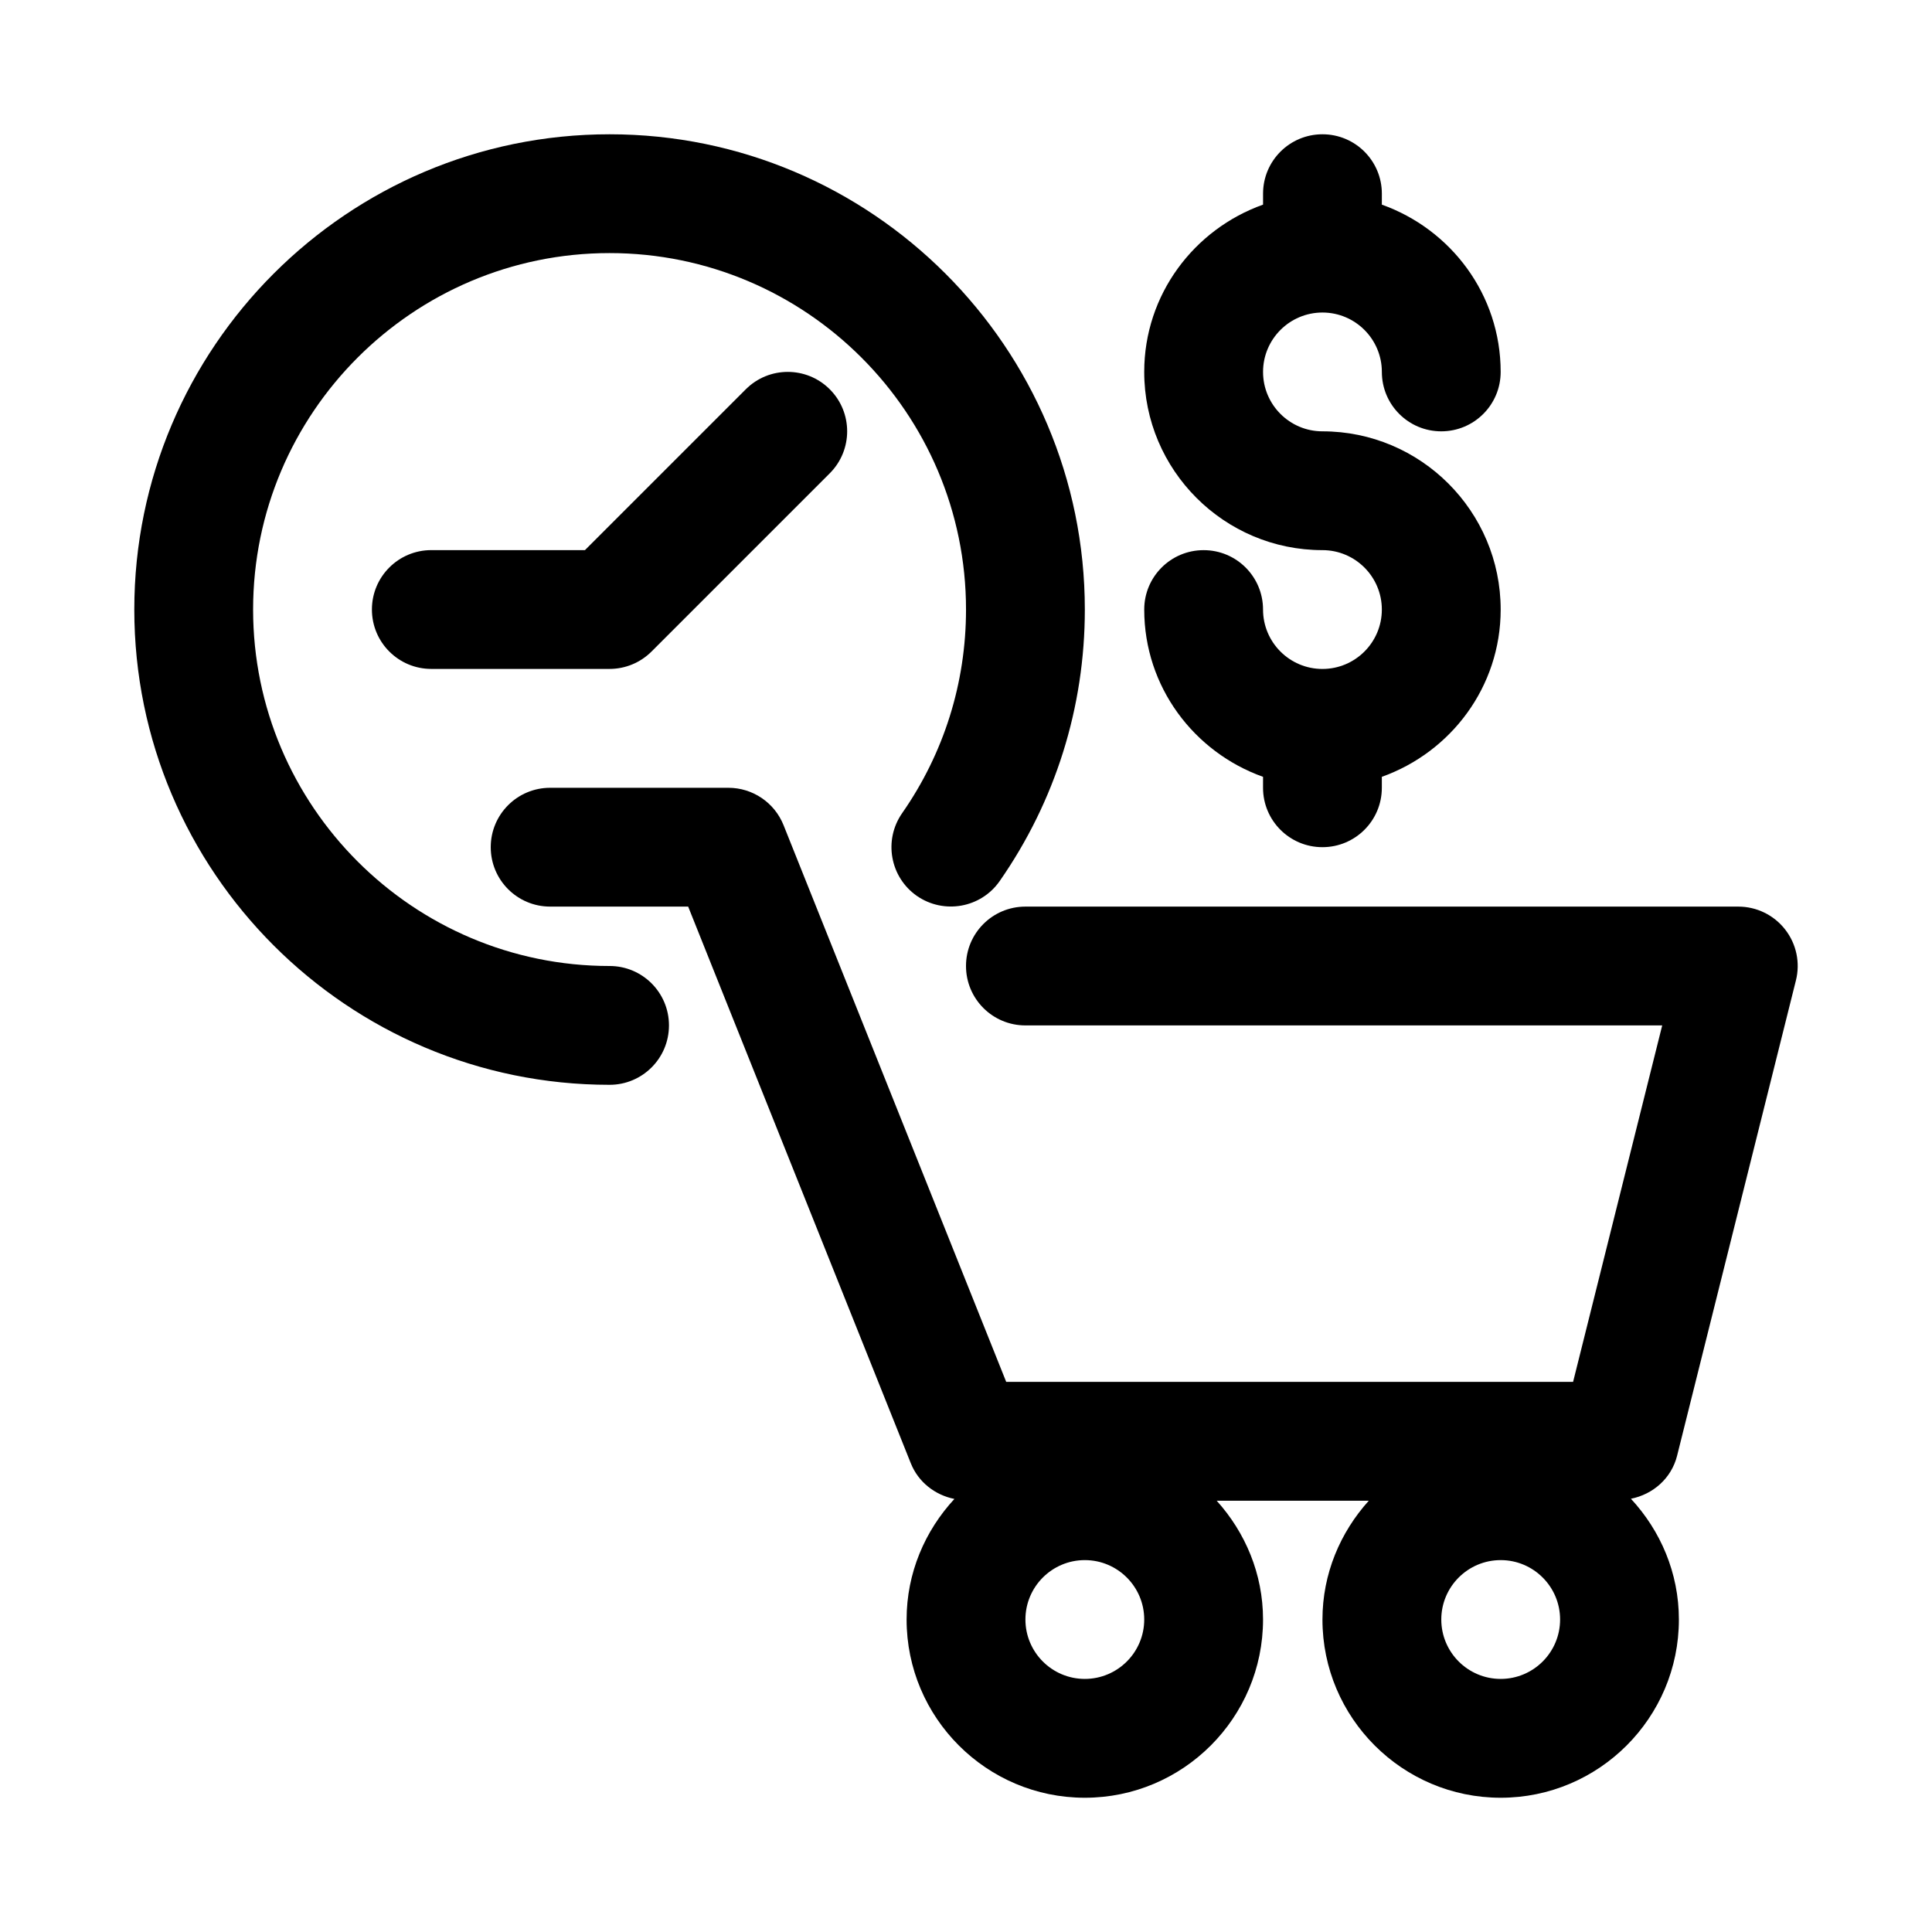 <?xml version="1.0" encoding="UTF-8"?>
<!-- Uploaded to: SVG Repo, www.svgrepo.com, Generator: SVG Repo Mixer Tools -->
<svg fill="#000000" width="800px" height="800px" version="1.1" viewBox="144 144 512 512" xmlns="http://www.w3.org/2000/svg">
 <g>
  <path d="m588.45 529.77 31.488-125.95c1.184-4.703 0.121-9.688-2.859-13.5-2.981-3.828-7.562-6.059-12.406-6.059h-188.93c-8.703 0-15.742 7.043-15.742 15.742 0 8.703 7.043 15.742 15.742 15.742h168.76l-23.617 94.465h-150.23l-59.008-147.54c-2.398-5.977-8.18-9.898-14.621-9.898h-47.234c-8.703 0-15.742 7.043-15.742 15.742 0 8.703 7.043 15.742 15.742 15.742h36.578l59.008 147.54c2.004 4.996 6.41 8.398 11.547 9.438-7.793 8.43-12.668 19.602-12.668 31.957 0 26.047 21.188 47.23 47.23 47.23 26.047 0 47.23-21.188 47.23-47.23 0-12.141-4.731-23.113-12.285-31.488h40.312c-7.547 8.375-12.281 19.348-12.281 31.488 0 26.047 21.188 47.23 47.23 47.23 26.047 0 47.23-21.188 47.23-47.23 0-12.379-4.891-23.57-12.711-32.004 5.875-1.176 10.742-5.43 12.238-11.414zm-156.96 59.16c-8.688 0-15.742-7.059-15.742-15.742 0-8.688 7.059-15.742 15.742-15.742 8.688 0 15.742 7.059 15.742 15.742 0 8.688-7.059 15.742-15.742 15.742zm110.21 0c-8.688 0-15.742-7.059-15.742-15.742 0-8.688 7.059-15.742 15.742-15.742 8.688 0 15.742 7.059 15.742 15.742 0 8.688-7.055 15.742-15.742 15.742z"/>
  <path d="m494.46 321.28c-8.688 0-15.742-7.059-15.742-15.742 0-8.703-7.043-15.742-15.742-15.742-8.703 0-15.742 7.043-15.742 15.742 0 20.496 13.203 37.809 31.488 44.332l-0.004 2.898c0 8.703 7.043 15.742 15.742 15.742 8.703 0 15.742-7.043 15.742-15.742v-2.902c18.289-6.519 31.492-23.832 31.492-44.328 0-26.047-21.188-47.23-47.23-47.23-8.688 0-15.742-7.059-15.742-15.742 0-8.688 7.059-15.742 15.742-15.742 8.688 0 15.742 7.059 15.742 15.742 0 8.703 7.043 15.742 15.742 15.742 8.703 0 15.742-7.043 15.742-15.742 0-20.496-13.203-37.812-31.488-44.332l0.004-2.906c0-8.703-7.043-15.742-15.742-15.742-8.703 0-15.742 7.043-15.742 15.742v2.902c-18.289 6.519-31.492 23.832-31.492 44.332 0 26.047 21.188 47.23 47.23 47.23 8.688 0 15.742 7.059 15.742 15.742 0.004 8.691-7.055 15.746-15.742 15.746z"/>
  <path d="m305.54 400c-52.09 0-94.465-42.375-94.465-94.465s42.375-94.465 94.465-94.465 94.465 42.375 94.465 94.465c0 19.434-5.859 38.098-16.93 53.965-4.965 7.133-3.231 16.941 3.906 21.926 7.148 4.934 16.941 3.215 21.926-3.906 14.773-21.188 22.586-46.078 22.586-71.984 0-69.449-56.504-125.95-125.95-125.95-69.449 0-125.95 56.504-125.95 125.95 0 69.449 56.504 125.95 125.95 125.95 8.703 0 15.742-7.043 15.742-15.742 0-8.707-7.039-15.746-15.742-15.746z"/>
  <path d="m341.64 247.17-42.621 42.617h-40.715c-8.703 0-15.742 7.043-15.742 15.742 0 8.703 7.043 15.742 15.742 15.742h47.23c4.184 0 8.18-1.66 11.133-4.613l47.23-47.23c6.148-6.148 6.148-16.113 0-22.262-6.148-6.148-16.109-6.148-22.258 0.004z"/>
 </g>
</svg>